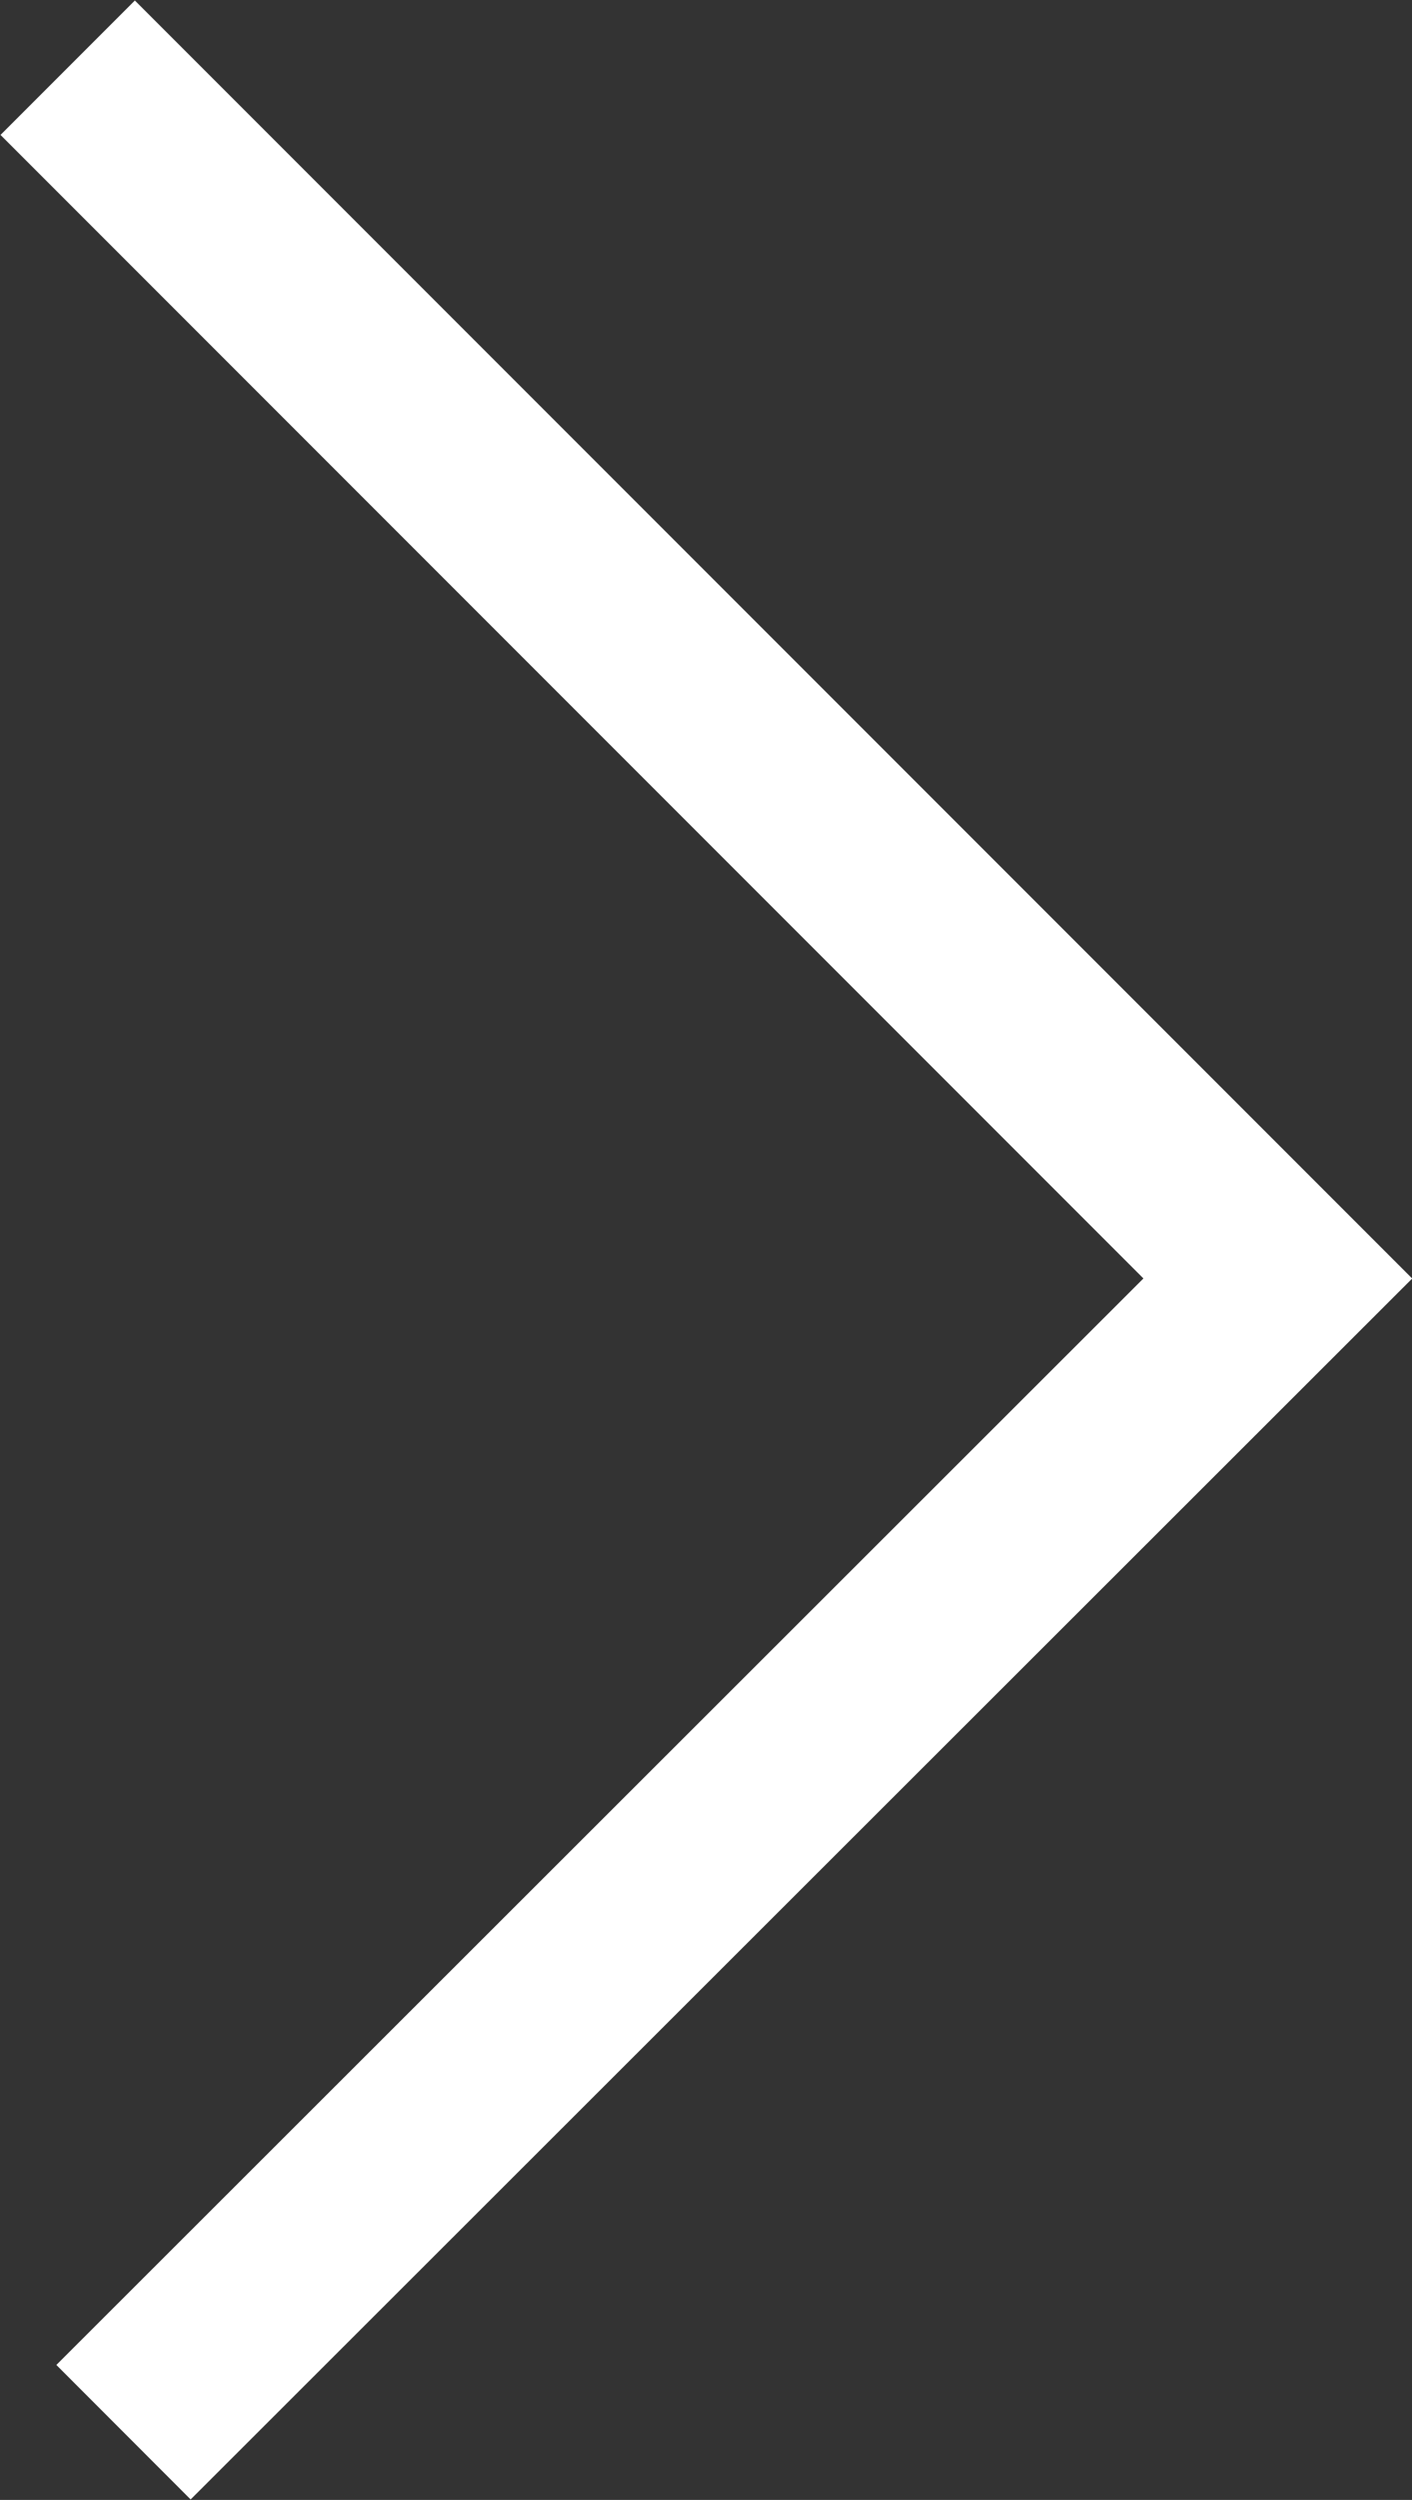 <svg id="Layer_1" data-name="Layer 1" xmlns="http://www.w3.org/2000/svg" width="11.89" height="21.04" viewBox="0 0 11.89 21.04">
  <rect x="0" y="0" width="11.89" height="21.04" fill="#333333" stroke="none"/>
  <g id="Layer_2" data-name="Layer 2">
    <polyline points="1.04 20.47 10.76 10.76 0.57 0.57" style="fill: none;stroke: #fff;stroke-miterlimit: 10;stroke-width: 1.6px"/>
  </g>
</svg>
